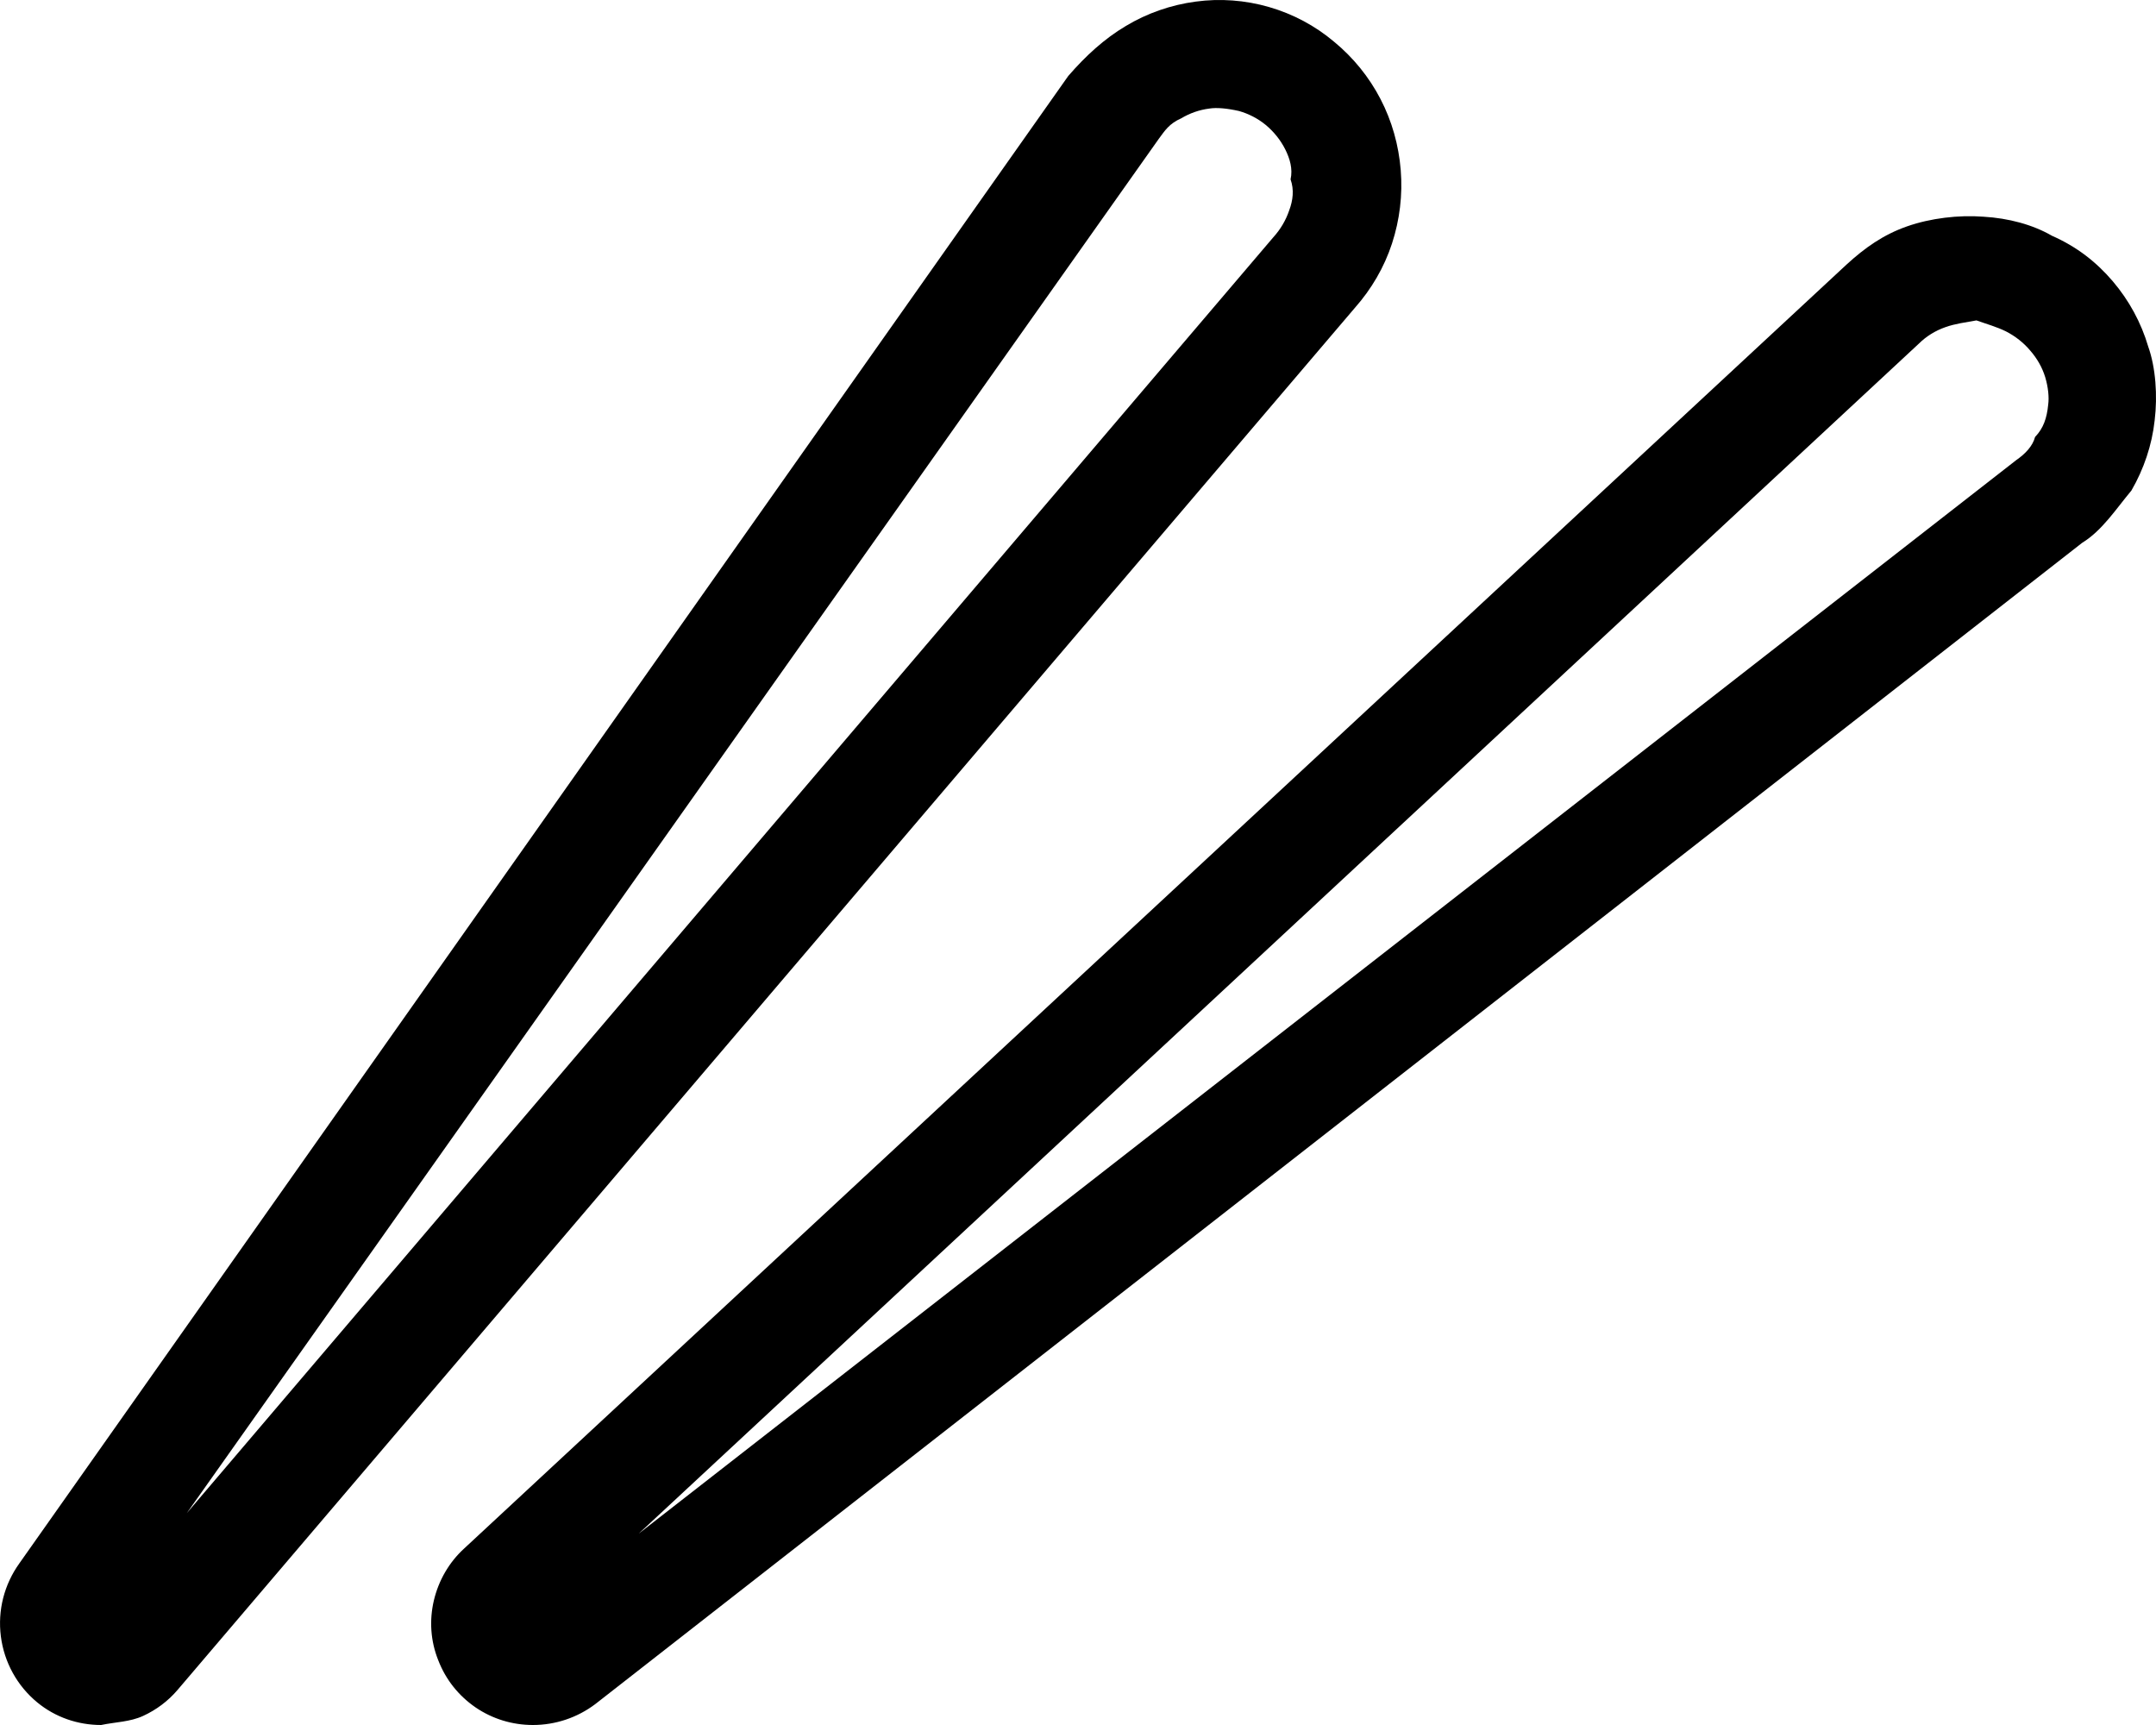 <svg xmlns="http://www.w3.org/2000/svg" viewBox="0 0 640 512"><!--! Font Awesome Pro 6.2.0 by @fontawesome - https://fontawesome.com License - https://fontawesome.com/license (Commercial License) Copyright 2022 Fonticons, Inc. --><path d="M637.7 102.9C639.9 109.1 640.5 117.4 639.6 124.8C638.8 132.1 636.4 139.2 632.7 145.6C628.1 151.1 624 157.5 618.1 161.1L176.7 505.8C171.4 509.8 164.9 512 158.2 512C152.1 512 146.2 510.2 141.2 506.8C136.1 503.3 132.3 498.5 130.1 492.8C127.8 487.1 127.4 480.9 128.8 475C130.2 469.1 133.3 463.7 137.8 459.6L548.1 78.56C553.6 73.51 559.1 69.64 566.1 67.19C573.1 64.74 581.4 63.76 588.8 64.32C596.2 64.75 603.4 66.67 609.1 69.97C616.6 73.27 622.4 77.88 627.2 83.52C632 89.17 635.6 95.76 637.7 102.9L637.7 102.9zM604.1 129.7C606.6 127.1 607.6 124.1 608 120.1C608.3 117.9 608 114.9 607.1 111.9C606.2 109 604.7 106.4 602.7 104.1C600.7 101.7 598.2 99.77 595.5 98.38C592.7 96.99 589.7 96.18 586.7 95.1C583.5 95.69 580.4 96.06 577.5 97.1C574.5 98.14 571.8 99.82 569.6 102L189.6 455.2L598.6 136.5C601.2 134.7 603.4 132.4 604.1 129.7zM415.8 50.46C416.4 57.85 415.5 65.28 413.2 72.31C410.9 79.34 407.1 85.82 402.2 91.36L52.7 501.6C49.89 504.9 46.4 507.5 42.49 509.3C38.57 511.1 34.32 511.1 30.02 512C23.11 512 16.41 509.7 11.07 505.3C5.11 500.4 1.243 493.4 .257 485.7C-.73 478 1.238 470.3 5.761 464L317.1 22.56C322.3 16.56 327.8 11.51 334.2 7.714C340.5 3.917 347.6 1.456 354.9 .48C362.2-.511 369.6 .036 376.7 2.086C383.8 4.136 390.4 7.644 396 12.38C401.7 17.06 406.4 22.85 409.8 29.4C413.2 35.94 415.2 43.11 415.8 50.46H415.8zM382.7 62.43C383.8 59.48 384.2 56.35 383.1 53.24C383.8 50.12 382.9 47.08 381.5 44.3C380.1 41.52 378.1 39.06 375.7 37.06C373.4 35.18 370.7 33.78 367.8 32.95C364.1 32.12 361.1 31.88 359 32.22C356 32.6 353.2 33.59 350.6 35.14C347.1 36.68 345.8 38.74 344 41.18L55.46 449.1L378 70.4C380.1 68.09 381.7 65.38 382.7 62.43H382.7z"/></svg>